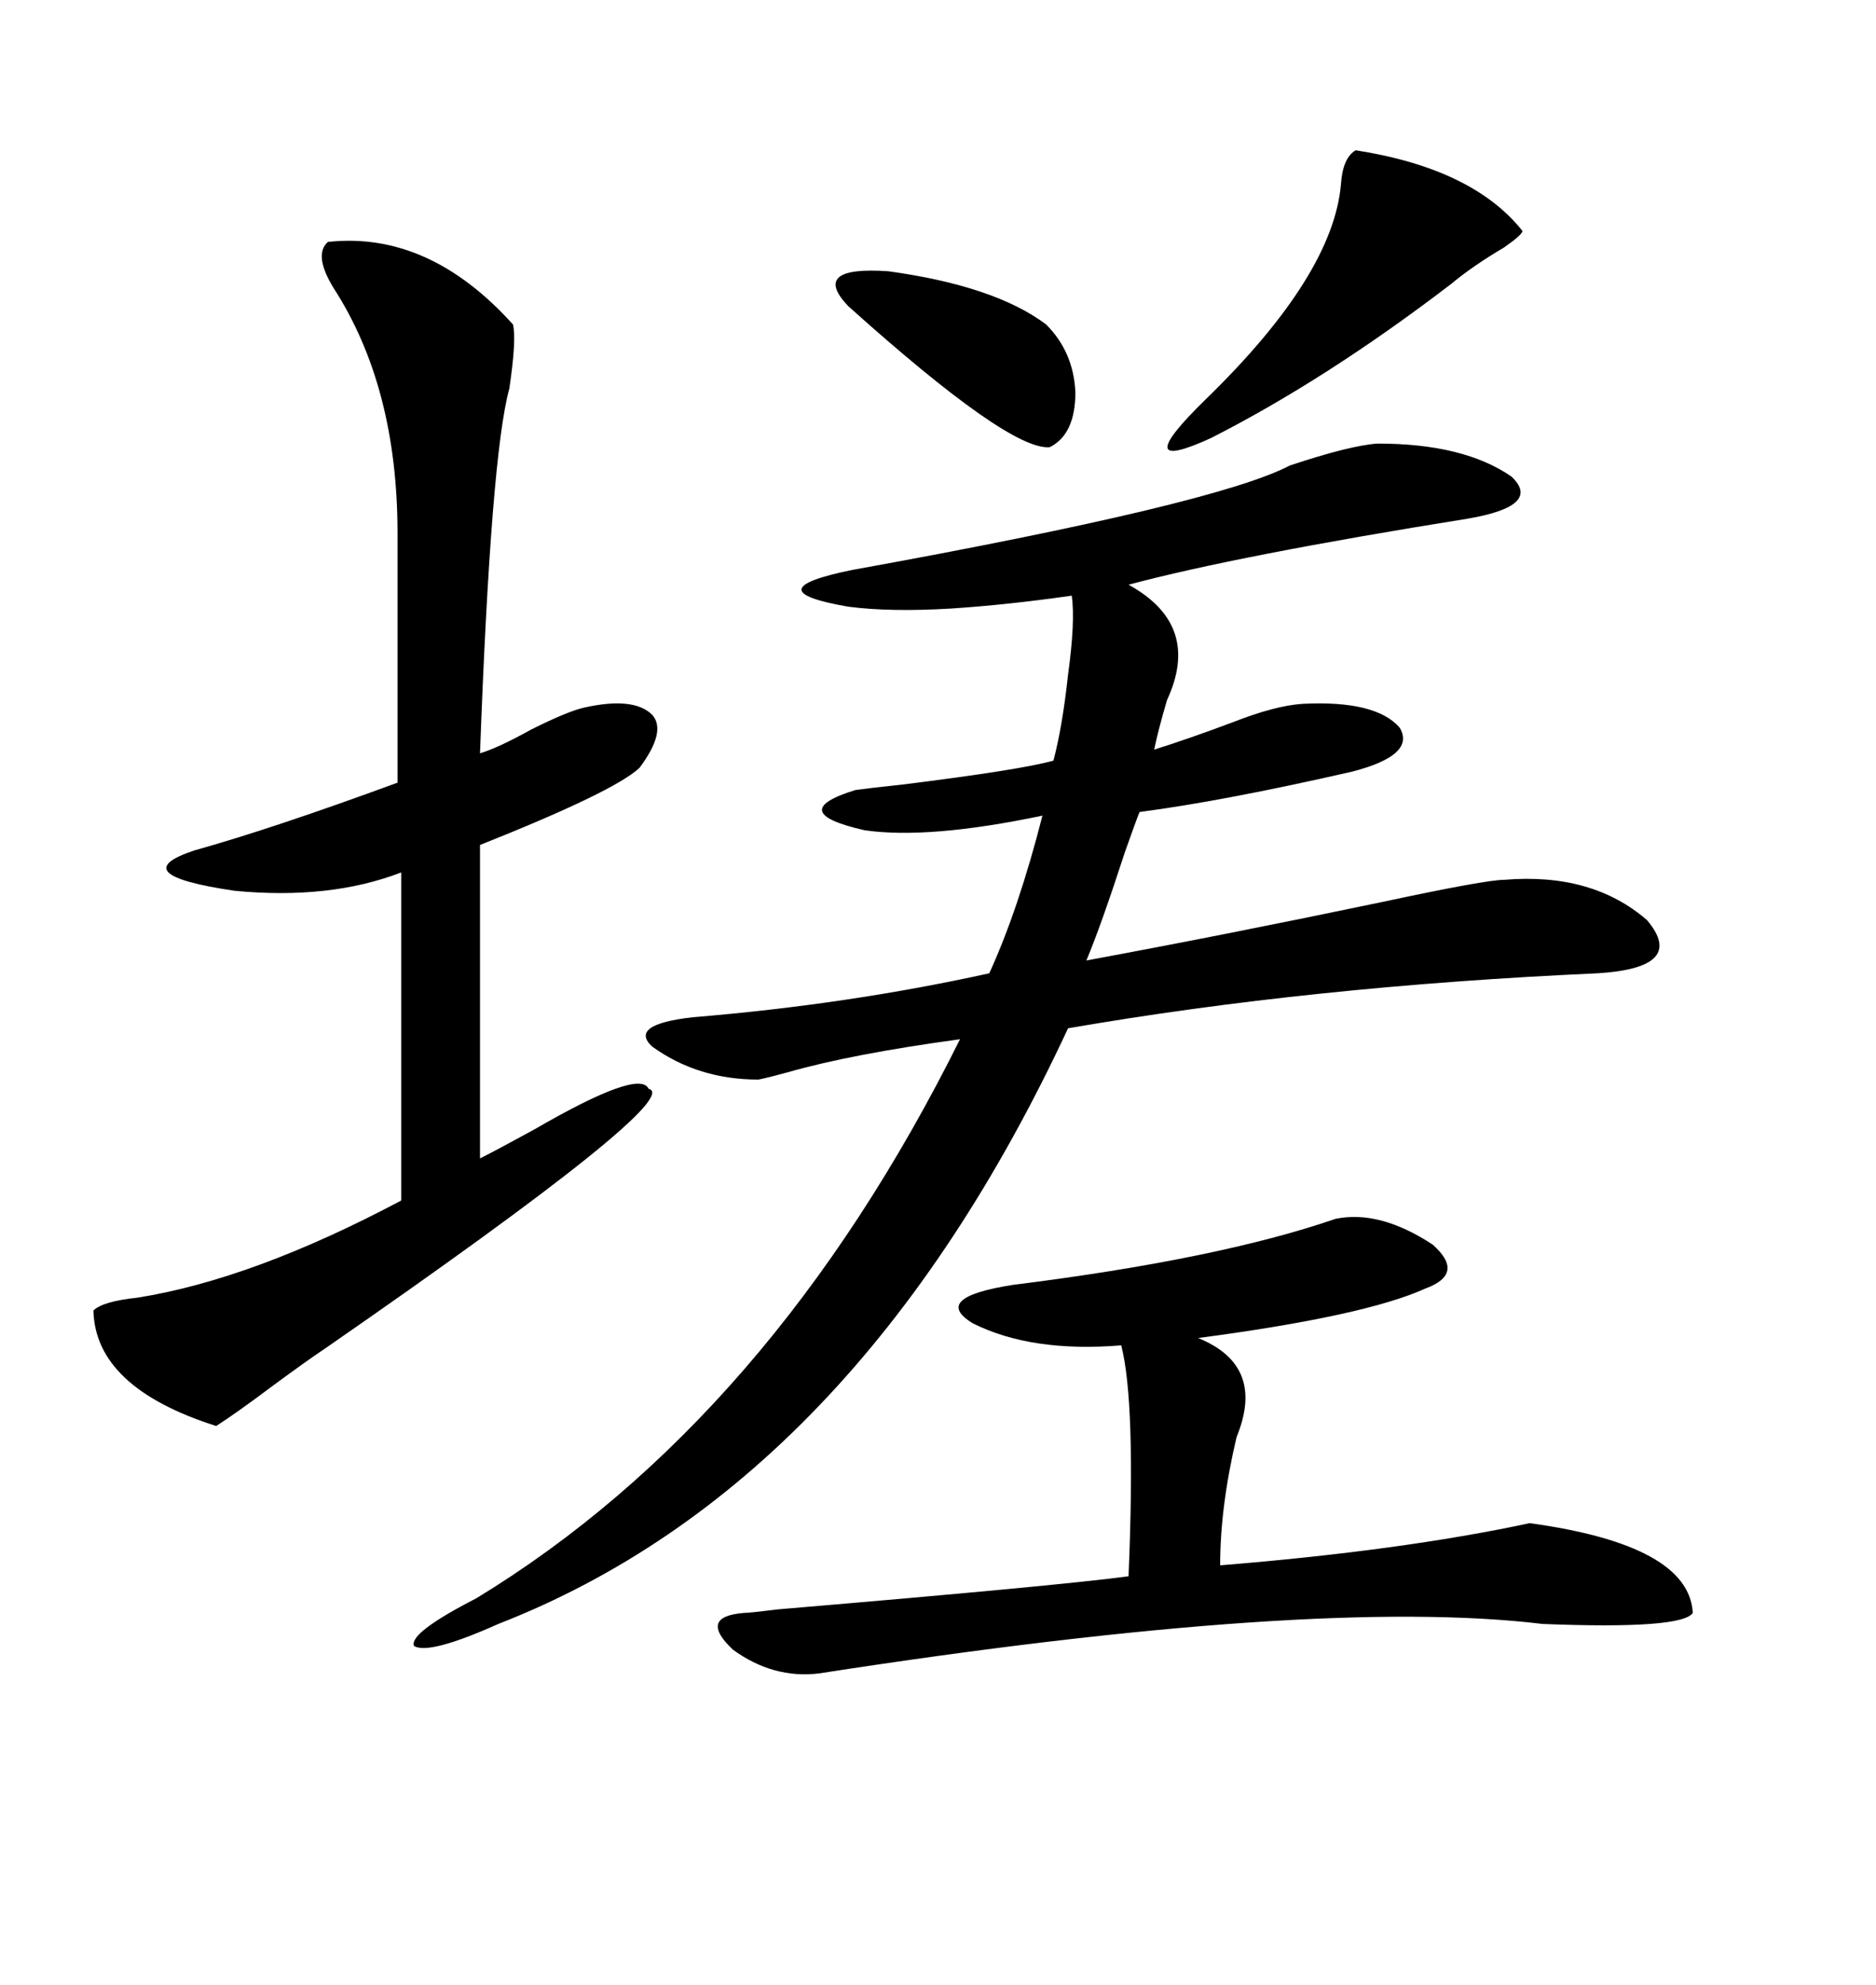 <svg xmlns="http://www.w3.org/2000/svg" xmlns:xlink="http://www.w3.org/1999/xlink" width="300" height="317.285"><path d="M220.31 70.90L220.31 70.90Q234.08 70.90 241.70 76.17L241.70 76.17Q246.68 80.86 234.67 82.91L234.67 82.91Q198.05 88.77 180.47 93.46L180.47 93.46Q192.19 99.90 186.62 111.91L186.62 111.91Q185.16 116.89 184.57 119.82L184.57 119.82Q190.14 118.07 197.17 115.43L197.17 115.43Q203.91 112.79 208.30 112.50L208.30 112.50Q220.02 111.91 223.83 116.31L223.83 116.31Q226.46 120.70 216.21 123.34L216.21 123.34Q195.70 128.03 182.23 129.79L182.23 129.79Q181.64 131.25 179.88 136.23L179.88 136.23Q176.07 147.95 173.73 153.52L173.73 153.52Q196.00 149.41 221.19 144.14L221.19 144.14Q237.60 140.63 240.53 140.63L240.53 140.63Q254.59 139.45 263.38 147.07L263.38 147.07Q269.82 154.69 255.47 155.57L255.47 155.57Q209.77 157.62 170.80 164.36L170.80 164.36Q136.82 237.30 79.69 259.57L79.69 259.57Q68.55 264.55 66.21 263.09L66.21 263.09Q65.33 261.04 76.17 255.47L76.17 255.47Q123.34 226.76 153.52 166.11L153.52 166.11Q136.23 168.46 125.98 171.39L125.98 171.39Q122.75 172.27 121.29 172.56L121.29 172.56Q111.62 172.56 104.30 167.29L104.30 167.29Q100.49 163.77 110.74 162.60L110.74 162.60Q135.64 160.55 158.20 155.57L158.20 155.57Q162.89 145.31 166.70 130.37L166.70 130.37Q148.54 134.18 138.28 132.71L138.28 132.71Q125.39 129.79 136.82 126.27L136.82 126.27Q138.87 125.98 144.43 125.39L144.43 125.39Q163.18 123.05 168.46 121.58L168.46 121.58Q169.92 116.02 170.80 107.81L170.80 107.81Q171.97 99.32 171.39 95.21L171.39 95.21Q161.13 96.68 152.05 97.27L152.05 97.27Q142.38 97.85 135.64 96.97L135.64 96.97Q120.41 94.34 136.23 91.11L136.23 91.11Q194.53 80.57 206.25 74.41L206.25 74.41Q215.92 71.19 220.31 70.90ZM52.44 38.67L52.44 38.67Q68.55 36.91 82.03 51.86L82.03 51.86Q82.62 54.20 81.45 62.11L81.45 62.11Q78.52 72.66 76.76 120.41L76.76 120.41Q79.69 119.53 84.96 116.60L84.96 116.60Q90.82 113.67 93.46 113.09L93.46 113.09Q101.37 111.33 104.30 114.26L104.30 114.26Q106.64 116.89 102.25 122.75L102.25 122.75Q98.14 126.56 76.76 135.06L76.76 135.06L76.76 185.16Q79.69 183.69 85.55 180.47L85.55 180.47Q102.25 170.80 103.71 174.02L103.71 174.02Q109.86 175.49 51.86 215.63L51.86 215.63Q49.22 217.38 43.65 221.48L43.65 221.48Q37.79 225.88 34.57 227.93L34.57 227.93Q15.23 221.78 14.94 209.47L14.94 209.47Q16.41 208.01 21.97 207.42L21.97 207.42Q40.43 204.49 64.16 191.89L64.16 191.89L64.16 139.45Q52.73 143.85 37.50 142.38L37.50 142.38Q19.63 139.75 31.05 135.94L31.05 135.94Q43.65 132.42 63.57 125.10L63.57 125.10L63.57 85.25Q63.57 61.82 53.32 46.00L53.32 46.00Q50.10 40.72 52.44 38.67ZM213.57 194.82L213.57 194.82Q220.61 193.36 229.10 198.93L229.10 198.93Q234.38 203.61 227.93 205.96L227.93 205.96Q218.26 210.35 191.60 213.87L191.60 213.87Q202.44 218.26 197.75 229.69L197.75 229.69Q195.12 240.82 195.12 250.20L195.12 250.20Q224.12 247.85 244.63 243.46L244.63 243.46Q270.12 246.97 270.70 257.81L270.70 257.81Q268.95 260.45 246.68 259.57L246.68 259.57Q210.35 255.18 130.96 267.48L130.96 267.48Q123.63 268.36 117.19 263.67L117.19 263.67Q111.62 258.40 118.95 257.81L118.95 257.81Q119.82 257.81 124.51 257.23L124.51 257.23Q169.63 253.42 180.47 251.95L180.47 251.95Q181.64 224.12 179.30 215.04L179.30 215.04Q164.94 216.21 155.57 211.52L155.57 211.52Q148.83 207.42 162.01 205.37L162.01 205.37Q194.82 201.27 213.57 194.82ZM216.80 24.02L216.80 24.02Q235.55 26.95 243.46 36.91L243.46 36.91Q243.46 37.50 240.53 39.55L240.53 39.55Q235.55 42.48 232.03 45.41L232.03 45.41Q212.11 60.64 193.65 70.02L193.65 70.02Q180.18 76.17 192.77 63.87L192.77 63.87Q213.28 43.95 214.45 29.30L214.45 29.30Q214.75 25.20 216.80 24.02ZM135.64 48.93L135.64 48.93Q129.49 42.48 142.09 43.36L142.09 43.36Q159.08 45.70 167.29 51.86L167.29 51.86Q171.68 56.25 171.97 62.70L171.97 62.70Q171.97 69.43 167.87 71.48L167.87 71.48Q161.43 72.07 135.64 48.93Z"/></svg>